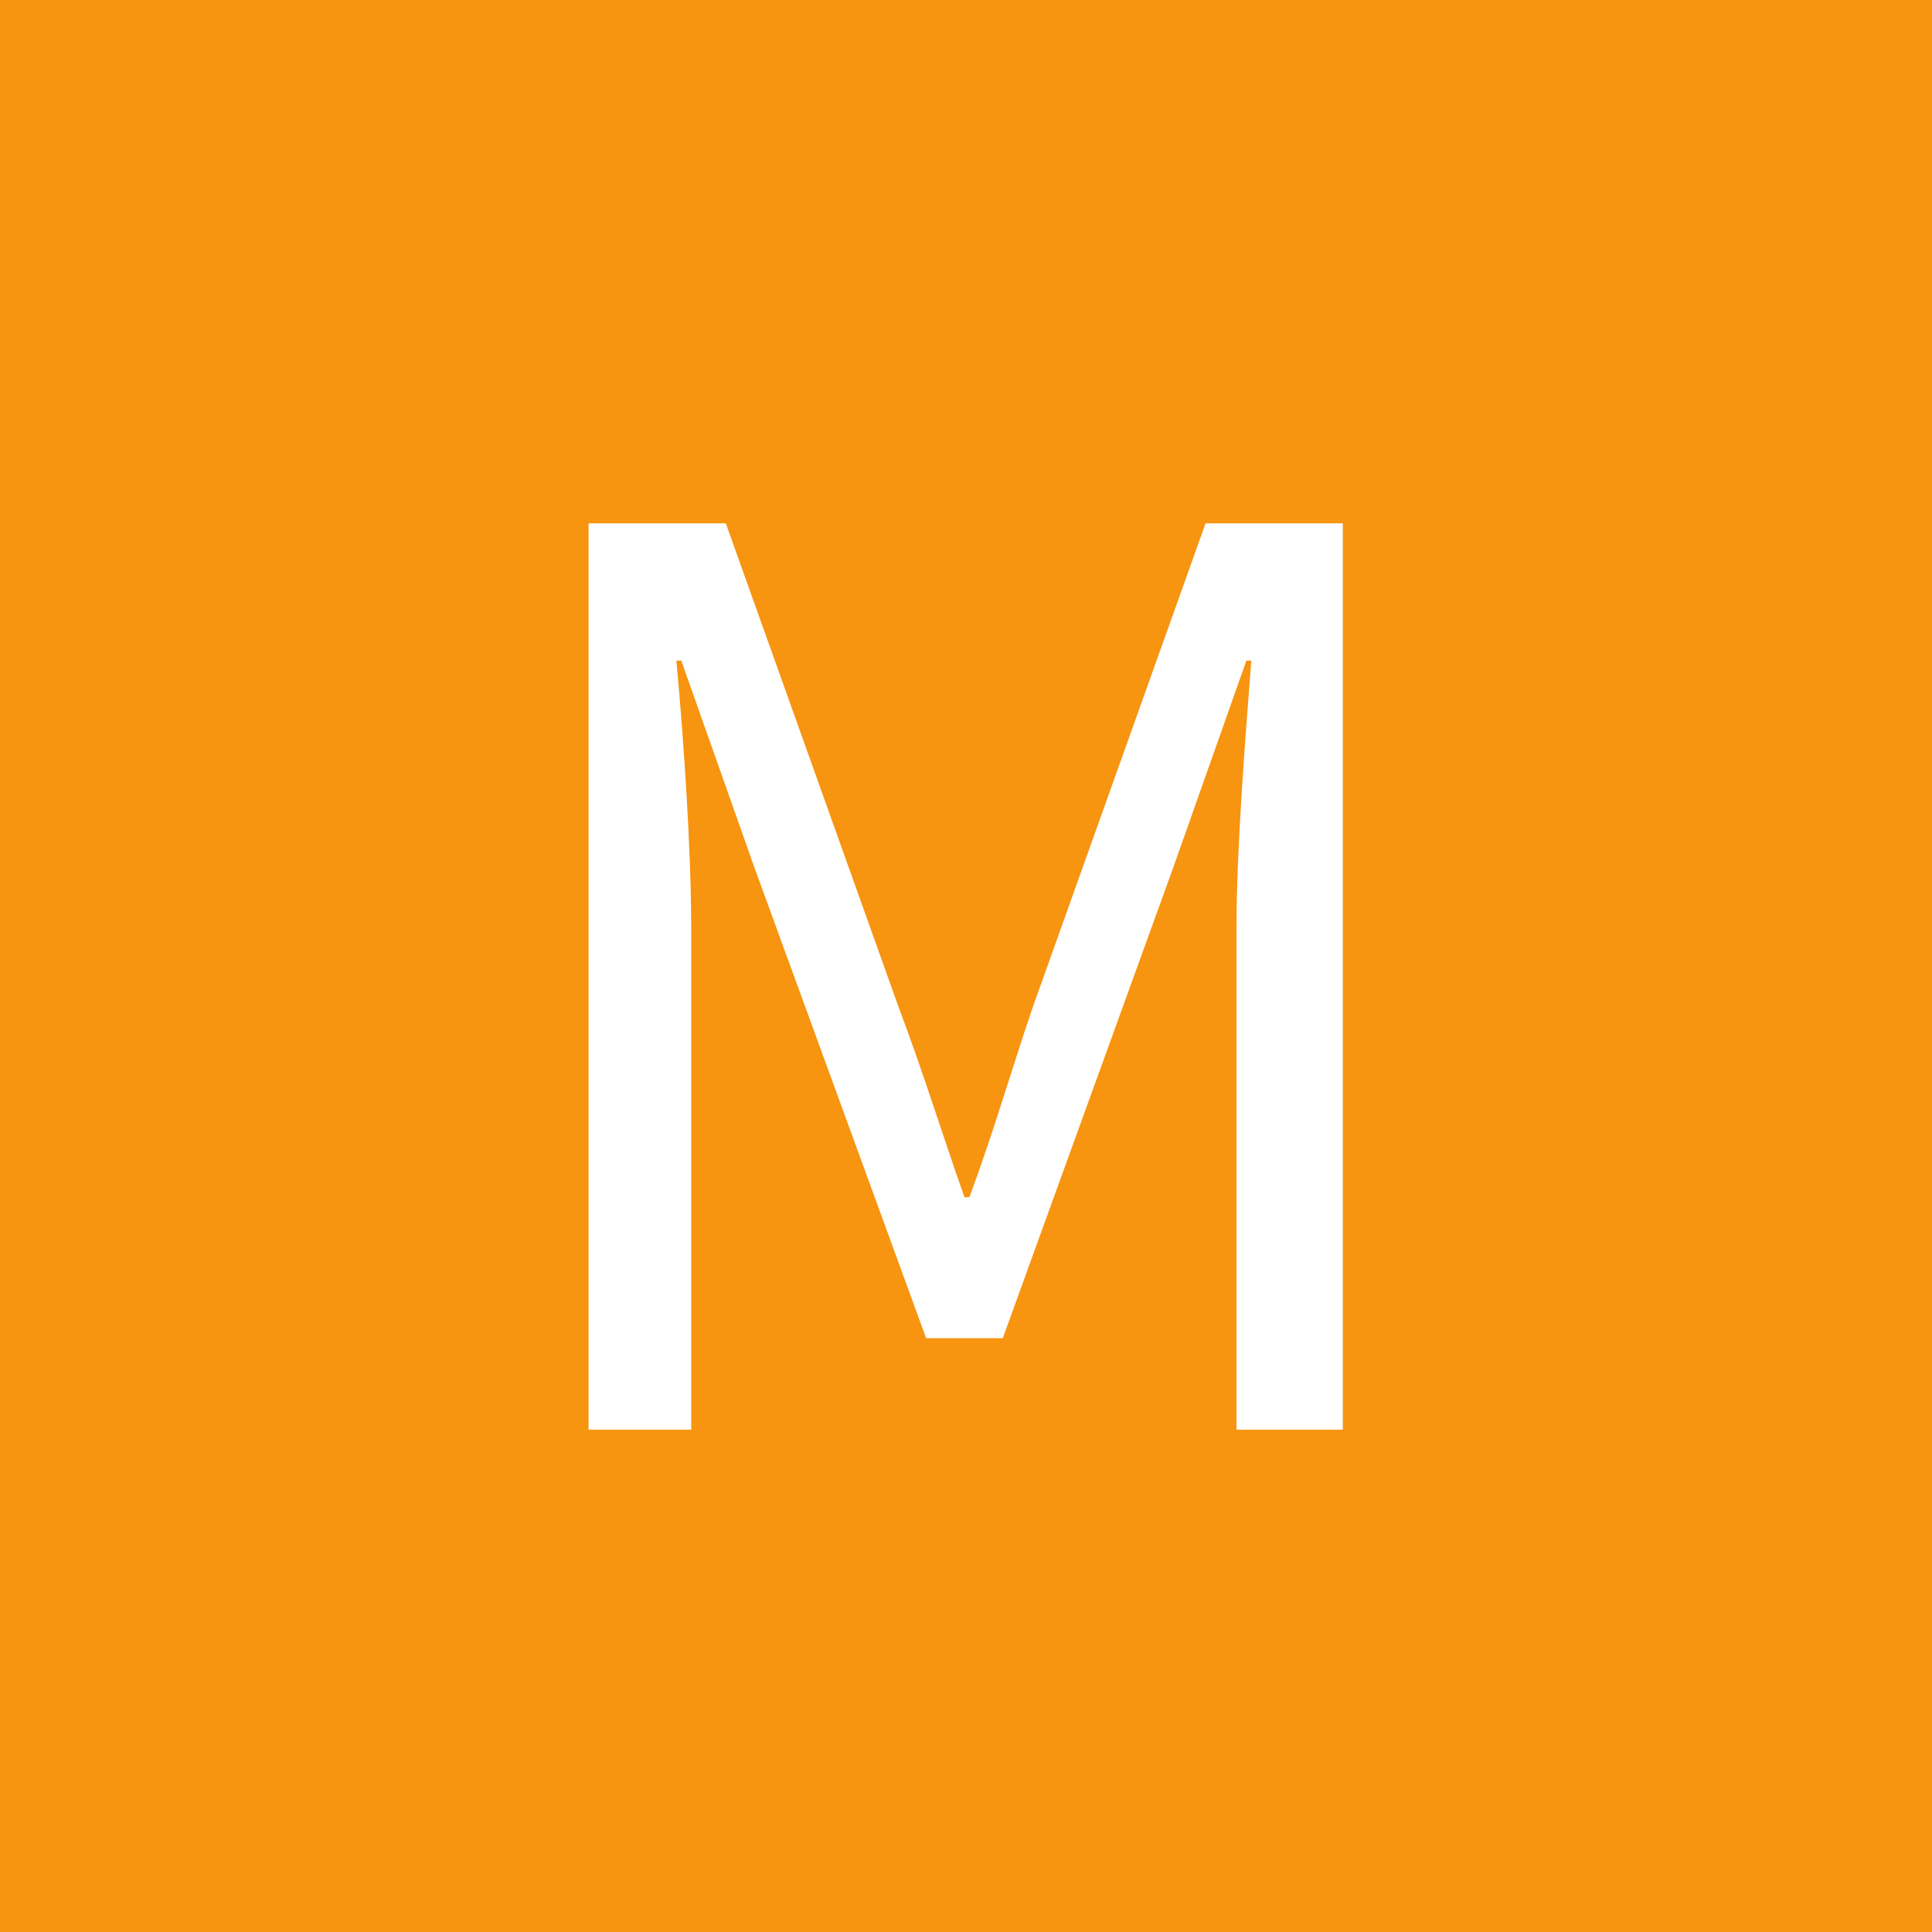 <svg xmlns="http://www.w3.org/2000/svg" xmlns:xlink="http://www.w3.org/1999/xlink" fill="none" width="100" height="100" viewBox="0 0 100 100"><rect x="0" y="0" width="100" height="100" fill="#333333" stroke="none"/><defs><clipPath id="master_svg0_496_430"><rect x="0" y="0" width="100" height="100" rx="0"></rect></clipPath></defs><g clip-path="url(#master_svg0_496_430)"><rect x="0" y="0" width="100" height="100" rx="0" fill="#F79410" fill-opacity="1"></rect><g><path d="M30.464,74L35.776,74L35.776,48.016C35.776,43.984,35.392,38.288,35.008,34.192L35.264,34.192L39.04,44.88L47.936,69.264L51.904,69.264L60.736,44.88L64.512,34.192L64.768,34.192C64.448,38.288,64,43.984,64,48.016L64,74L69.504,74L69.504,27.088L62.4,27.088L53.44,52.176C52.352,55.376,51.392,58.704,50.176,61.968L49.92,61.968C48.768,58.704,47.744,55.376,46.528,52.176L37.568,27.088L30.464,27.088L30.464,74Z" fill="#FFFFFF" fill-opacity="1"></path></g></g></svg>